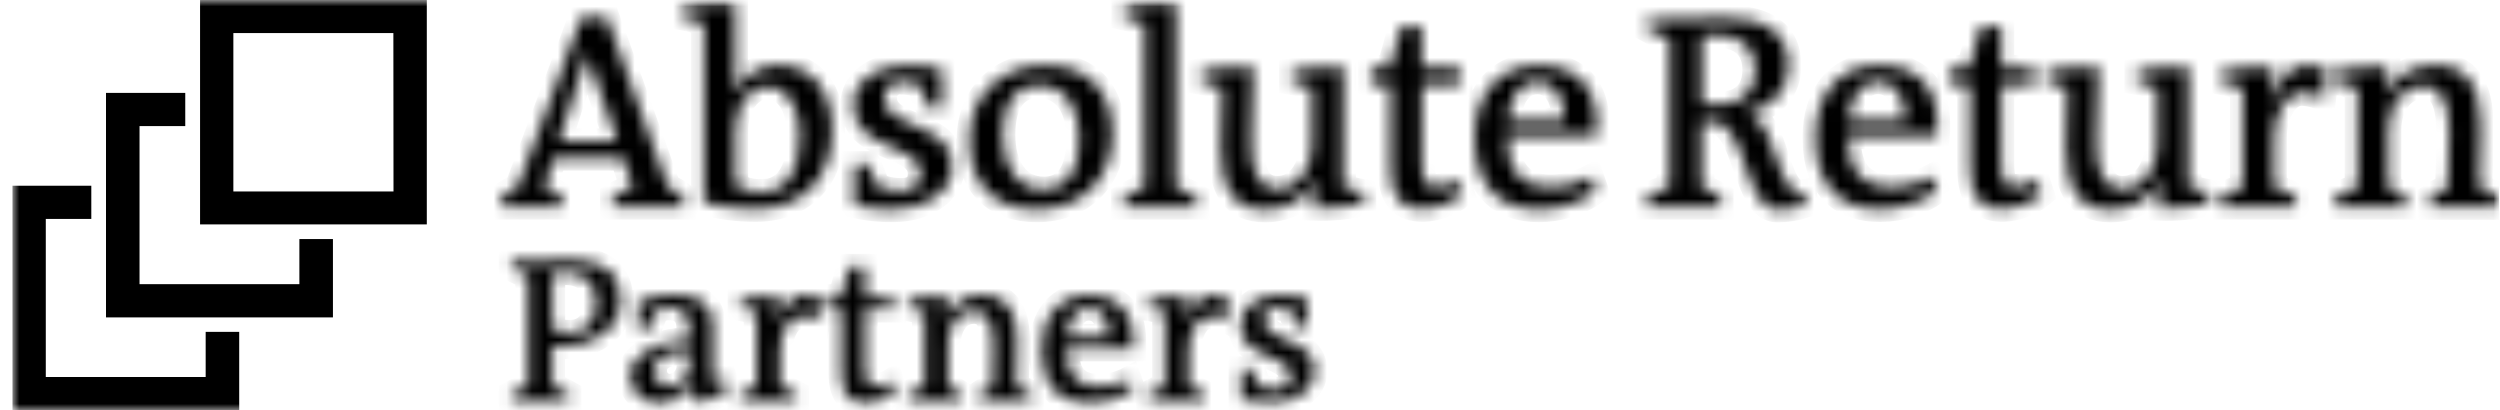 <svg width="195" height="32" viewBox="0 0 195 32" fill="none" xmlns="http://www.w3.org/2000/svg">
<g clip-path="url(#clip0_1480_4029)">
<mask id="mask0_1480_4029" style="mask-type:luminance" maskUnits="userSpaceOnUse" x="0" y="0" width="195" height="32">
<path d="M194.957 0H0.957V32H194.957V0Z" fill="white"/>
</mask>
<g mask="url(#mask0_1480_4029)">
<mask id="path-2-inside-1_1480_4029" fill="white">
<path d="M43.842 15.289C43.41 14.991 42.94 14.752 42.444 14.578L43.213 12.309H48.573L49.364 14.578C48.815 14.75 48.29 14.989 47.801 15.289V16.124H53.301V15.289C52.941 14.992 52.536 14.752 52.101 14.578L47.334 1.365H45.336L40.375 14.578C39.925 14.749 39.506 14.989 39.132 15.289V16.124H43.842V15.289ZM45.771 4.267H45.796L48.142 11.022H43.583L45.771 4.267ZM60.712 5.06C59.98 5.065 59.264 5.276 58.648 5.668C58.032 6.06 57.541 6.617 57.231 7.275L57.213 7.257C57.311 6.679 57.357 6.094 57.35 5.508V0.188C55.974 0.134 54.595 0.228 53.24 0.469V1.365C53.808 1.469 54.365 1.62 54.907 1.817V15.79C56.224 16.137 57.582 16.311 58.945 16.306C62.39 16.309 64.905 14.101 64.905 10.176C64.905 7.15 63.403 5.077 60.716 5.077L60.712 5.06ZM59.398 14.965C58.683 14.999 57.975 14.823 57.361 14.46V10.158C57.361 8.256 58.438 6.756 59.793 6.756C61.478 6.756 62.387 8.377 62.387 10.628C62.39 13.511 61.248 14.983 59.401 14.983L59.398 14.965ZM71.806 13.543C71.806 14.514 71.189 14.891 70.294 14.891C69.629 14.895 68.97 14.755 68.365 14.482C68.206 13.897 67.989 13.329 67.718 12.786H66.64V16C67.652 16.237 68.69 16.346 69.73 16.324C72.151 16.324 74.26 14.976 74.26 12.992C74.26 9.362 68.968 10.215 68.968 7.634C68.959 7.461 68.988 7.287 69.053 7.126C69.117 6.965 69.217 6.82 69.344 6.7C69.471 6.58 69.623 6.489 69.788 6.433C69.954 6.377 70.13 6.357 70.305 6.375C70.821 6.37 71.332 6.48 71.799 6.695C71.938 7.279 72.143 7.846 72.41 8.384H73.466V5.376C72.58 5.173 71.671 5.079 70.761 5.095C68.203 5.095 66.55 6.386 66.55 8.149C66.554 11.915 71.806 11.001 71.806 13.557V13.543ZM81.528 5.081C78.295 5.081 75.615 7.214 75.615 10.944C75.615 14.532 77.727 16.334 80.867 16.334C84.151 16.334 86.773 14.172 86.773 10.46C86.773 7.004 84.812 5.095 81.528 5.095V5.081ZM81.431 14.777C79.39 14.777 78.198 13.081 78.198 10.51C78.198 7.94 79.236 6.652 80.971 6.652C83.048 6.652 84.172 8.292 84.172 10.809C84.172 13.511 83.138 14.777 81.431 14.777ZM93.355 15.339C92.847 15.029 92.298 14.789 91.724 14.628V0.188C90.371 0.135 89.017 0.229 87.686 0.469V1.365C88.224 1.486 88.756 1.637 89.277 1.817V14.617C88.71 14.783 88.168 15.022 87.664 15.328V16.124H93.355V15.339ZM104.776 5.22C103.428 5.179 102.08 5.285 100.756 5.536V6.4C101.296 6.493 101.827 6.637 102.34 6.83V11.328C102.34 13.045 101.352 14.724 99.638 14.724C98.029 14.724 97.594 13.269 97.594 10.98C97.594 9.326 97.655 7.029 97.745 5.22C96.39 5.18 95.035 5.286 93.703 5.536V6.4C94.252 6.504 94.793 6.648 95.32 6.83C95.259 7.975 95.219 10.13 95.219 11.57C95.219 14.77 96.276 16.345 98.679 16.345C100.587 16.345 101.948 15.36 102.494 14.055H102.537C102.476 14.581 102.433 15.534 102.433 16.217C103.75 16.263 105.067 16.143 106.353 15.861V14.983C105.81 14.893 105.277 14.757 104.758 14.578L104.776 5.22ZM111.961 14.567C111.185 14.567 110.915 14.101 110.915 12.651V6.588H113.847V5.291H110.89V2.091H109.292L108.393 5.291H106.938V6.588H108.469V13.184C108.469 15.431 109.317 16.306 111.027 16.306C112.133 16.261 113.194 15.856 114.045 15.154L113.685 14.03C113.164 14.366 112.561 14.556 111.939 14.578L111.961 14.567ZM120.019 5.095C116.786 5.095 115.022 7.452 115.022 10.731C115.022 14.46 116.911 16.331 120.051 16.331C121.646 16.325 123.199 15.828 124.495 14.908L124.104 13.806C123.137 14.333 122.053 14.611 120.95 14.613C118.794 14.613 117.565 13.408 117.565 10.862V10.606H124.542C124.56 10.372 124.56 10.066 124.56 9.728C124.542 6.894 123.105 5.095 120.001 5.095H120.019ZM117.619 9.419C117.738 7.744 118.485 6.361 119.911 6.361C121.338 6.361 122.042 7.719 122.024 9.419H117.619ZM136.247 8.864C138.212 8.373 139.509 7.104 139.509 5.109C139.509 2.638 137.759 1.394 134.612 1.394C132.507 1.394 130.642 1.5 130.082 1.5H128.487V2.3C129.039 2.61 129.622 2.862 130.226 3.054V14.578C129.613 14.748 129.023 14.986 128.465 15.289V16.124H134.213V15.289C133.742 15.003 133.242 14.765 132.722 14.578V9.504H133.606C136.247 9.504 136.028 16.348 138.636 16.348C139.375 16.347 140.109 16.227 140.809 15.993L140.709 14.983C138.399 15.52 138.754 9.22 136.225 8.864H136.247ZM133.958 8.153H132.744V2.844C133.112 2.774 133.486 2.735 133.861 2.727C135.931 2.727 136.904 3.776 136.904 5.49C136.886 7.086 135.977 8.178 133.937 8.178L133.958 8.153ZM146.586 5.081C143.353 5.081 141.596 7.438 141.596 10.716C141.596 14.446 143.482 16.316 146.647 16.316C148.236 16.31 149.784 15.813 151.073 14.894L150.682 13.792C149.719 14.324 148.637 14.606 147.535 14.613C145.379 14.613 144.154 13.408 144.154 10.862V10.606H151.091C151.113 10.372 151.113 10.066 151.113 9.728C151.127 6.894 149.69 5.095 146.565 5.095L146.586 5.081ZM144.19 9.404C144.309 7.73 145.063 6.347 146.493 6.347C147.923 6.347 148.63 7.705 148.598 9.404H144.19ZM157.127 14.578C156.362 14.578 156.107 14.112 156.107 12.661V6.588H158.621V5.291H156.107V2.091H154.494L153.606 5.291H152.133V6.588H153.667V13.184C153.667 15.431 154.519 16.306 156.24 16.306C157.343 16.261 158.4 15.856 159.247 15.154L158.887 14.03C158.362 14.369 157.753 14.559 157.127 14.578ZM170.707 5.223C169.364 5.183 168.021 5.289 166.701 5.54V6.4C167.237 6.495 167.762 6.639 168.271 6.83V11.328C168.271 13.045 167.283 14.724 165.577 14.724C163.967 14.724 163.529 13.269 163.529 10.98C163.529 9.326 163.594 7.029 163.687 5.22C162.33 5.18 160.972 5.286 159.638 5.536V6.4C160.187 6.504 160.727 6.648 161.255 6.83C161.194 7.975 161.154 10.13 161.154 11.57C161.154 14.77 162.214 16.345 164.614 16.345C166.522 16.345 167.876 15.36 168.429 14.055H168.472C168.408 14.581 168.368 15.534 168.368 16.217C169.682 16.263 170.997 16.143 172.281 15.861V14.983C171.746 14.891 171.219 14.755 170.707 14.578V5.223ZM177.174 7.833H177.109C177.22 6.967 177.286 6.096 177.307 5.223C175.948 5.184 174.589 5.29 173.254 5.54V6.4C173.826 6.504 174.389 6.655 174.935 6.852V14.613C174.346 14.748 173.781 14.976 173.265 15.289V16.124H179.07V15.289C178.537 14.991 177.967 14.76 177.375 14.603V10.748C177.375 8.971 178.241 7.253 179.53 7.253C180.117 7.272 180.693 7.419 181.215 7.684L181.517 5.312C181.004 5.156 180.47 5.077 179.933 5.077C178.614 5.077 177.752 6.183 177.184 7.822L177.174 7.833ZM193.383 14.613C193.462 13.099 193.502 11.285 193.502 9.86C193.502 6.638 192.342 5.074 189.96 5.074C188.092 5.074 186.68 6.069 186.144 7.356L186.119 7.335C186.211 6.628 186.253 5.915 186.245 5.202C184.882 5.164 183.518 5.27 182.178 5.518V6.4C182.759 6.502 183.33 6.653 183.885 6.852V14.613C183.284 14.751 182.709 14.979 182.178 15.289V16.124H187.696V15.339C187.264 15.046 186.797 14.808 186.306 14.628V10.105C186.306 8.444 187.233 6.724 188.986 6.724C190.596 6.724 191.03 8.167 191.03 10.453C191.03 11.712 191.005 13.408 190.919 14.635C190.43 14.803 189.968 15.043 189.55 15.346V16.142H194.957V15.289C194.464 14.998 193.935 14.771 193.383 14.613ZM44.632 20.267C43.235 20.267 41.575 20.334 41.039 20.334H39.904V20.942C40.318 21.165 40.75 21.356 41.194 21.511V30.119C40.743 30.259 40.311 30.45 39.904 30.688V31.328H44.355V30.688C43.95 30.45 43.519 30.259 43.069 30.119V26.965C43.364 26.998 43.66 27.012 43.957 27.004C46.489 27.004 48.397 25.5 48.397 23.399C48.397 21.298 47.018 20.267 44.632 20.267ZM44.445 25.956C43.981 25.965 43.519 25.887 43.084 25.728V21.333C43.419 21.277 43.757 21.243 44.097 21.234C45.717 21.234 46.504 22.204 46.504 23.652C46.504 25.099 45.66 25.956 44.445 25.956ZM55.705 29.82C55.61 29.52 55.568 29.206 55.582 28.892V25.244C55.582 23.787 54.533 23.004 52.665 23.004C51.681 22.985 50.704 23.163 49.791 23.527V25.735H50.535C50.77 25.289 50.96 24.821 51.102 24.338C51.418 24.093 51.812 23.967 52.212 23.982C53.229 23.982 53.754 24.597 53.754 25.554V26.532C50.991 26.532 49.159 27.861 49.159 29.241C49.15 29.538 49.203 29.833 49.315 30.109C49.426 30.384 49.593 30.634 49.806 30.844C50.019 31.053 50.273 31.217 50.552 31.325C50.831 31.433 51.13 31.484 51.429 31.474C51.938 31.445 52.433 31.295 52.871 31.036C53.309 30.777 53.677 30.418 53.944 29.988C53.984 30.514 54.15 31.024 54.429 31.474C55.288 31.221 56.097 30.823 56.818 30.297L56.578 29.66C56.291 29.737 55.999 29.791 55.705 29.824V29.82ZM53.768 28.54C53.774 28.958 53.615 29.361 53.325 29.665C53.035 29.968 52.638 30.148 52.216 30.165C52.054 30.16 51.894 30.123 51.746 30.056C51.599 29.989 51.466 29.893 51.356 29.776C51.245 29.657 51.16 29.519 51.104 29.368C51.048 29.217 51.023 29.057 51.031 28.896C51.031 28.142 51.573 27.403 53.768 27.435V28.54ZM60.695 25.074H60.644C60.736 24.424 60.786 23.77 60.795 23.115C59.774 23.081 58.753 23.167 57.752 23.371V24.039C58.179 24.111 58.599 24.214 59.01 24.348V30.148C58.567 30.266 58.143 30.447 57.752 30.684V31.324H62.11V30.684C61.705 30.464 61.279 30.284 60.838 30.148V27.303C60.838 25.977 61.489 24.668 62.459 24.668C62.896 24.68 63.325 24.783 63.719 24.971L63.946 23.193C63.559 23.07 63.156 23.006 62.749 23.004C61.758 23.004 61.122 23.861 60.691 25.074H60.695ZM68.239 30.119C67.664 30.119 67.467 29.785 67.467 28.697V24.16H69.647V23.168H67.467V20.8H66.252L65.584 23.168H64.481V24.16H65.624V29.113C65.624 30.788 66.249 31.452 67.542 31.452C68.376 31.417 69.174 31.11 69.813 30.578L69.522 29.735C69.131 29.977 68.682 30.109 68.221 30.119H68.239ZM79.34 26.596C79.34 24.196 78.456 23.004 76.671 23.004C76.074 22.981 75.484 23.132 74.973 23.438C74.462 23.744 74.053 24.192 73.797 24.725C73.866 24.197 73.901 23.665 73.901 23.132C72.879 23.099 71.856 23.185 70.854 23.388V24.057C71.287 24.128 71.713 24.232 72.13 24.366V30.148C71.68 30.264 71.251 30.445 70.854 30.684V31.324H74.979V30.713C74.654 30.493 74.305 30.308 73.941 30.162V26.78C73.941 25.547 74.641 24.26 75.96 24.26C77.149 24.26 77.486 25.348 77.486 27.051C77.486 27.996 77.486 29.28 77.411 30.165C77.042 30.304 76.694 30.489 76.373 30.716V31.332H80.436V30.692C80.063 30.465 79.664 30.285 79.247 30.155C79.275 29.042 79.322 27.684 79.322 26.596H79.34ZM85.002 23.015C82.545 23.015 81.248 24.793 81.248 27.282C81.248 30.052 82.645 31.474 85.031 31.474C86.221 31.473 87.38 31.1 88.343 30.407L88.056 29.589C87.33 29.974 86.519 30.173 85.695 30.169C84.072 30.169 83.181 29.301 83.181 27.396V27.189H88.404C88.404 27.001 88.404 26.773 88.404 26.524C88.383 24.384 87.294 23.015 84.981 23.015H85.002ZM83.206 26.272C83.296 25.01 83.867 24.007 84.93 24.007C85.994 24.007 86.532 24.992 86.522 26.272H83.206ZM92.575 25.074H92.507C92.601 24.425 92.653 23.77 92.662 23.115C91.638 23.081 90.614 23.167 89.611 23.371V24.039C90.039 24.109 90.461 24.213 90.872 24.348V30.148C90.429 30.268 90.005 30.449 89.611 30.684V31.324H93.976V30.684C93.571 30.465 93.145 30.285 92.705 30.148V27.303C92.705 25.977 93.351 24.668 94.336 24.668C94.77 24.682 95.197 24.785 95.589 24.971L95.812 23.193C95.428 23.074 95.029 23.013 94.627 23.012C93.596 23.004 92.953 23.861 92.536 25.074H92.575ZM98.568 24.889C98.564 24.762 98.589 24.635 98.64 24.518C98.691 24.402 98.767 24.297 98.862 24.212C98.958 24.127 99.071 24.063 99.194 24.025C99.316 23.988 99.446 23.976 99.574 23.993C99.957 23.993 100.337 24.068 100.691 24.213C100.801 24.653 100.959 25.08 101.162 25.486H101.941V23.232C101.278 23.076 100.597 23.003 99.915 23.015C97.996 23.015 96.764 24.025 96.764 25.33C96.764 28.146 100.691 27.463 100.691 29.39C100.691 30.101 100.235 30.386 99.556 30.386C99.059 30.383 98.57 30.276 98.119 30.073C97.994 29.636 97.833 29.21 97.637 28.8H96.829V31.218C97.59 31.39 98.369 31.467 99.15 31.449C100.968 31.449 102.541 30.428 102.541 28.942C102.541 26.219 98.568 26.848 98.568 24.889Z"/>
</mask>
<path d="M43.842 15.289C43.41 14.991 42.94 14.752 42.444 14.578L43.213 12.309H48.573L49.364 14.578C48.815 14.75 48.29 14.989 47.801 15.289V16.124H53.301V15.289C52.941 14.992 52.536 14.752 52.101 14.578L47.334 1.365H45.336L40.375 14.578C39.925 14.749 39.506 14.989 39.132 15.289V16.124H43.842V15.289ZM45.771 4.267H45.796L48.142 11.022H43.583L45.771 4.267ZM60.712 5.06C59.98 5.065 59.264 5.276 58.648 5.668C58.032 6.06 57.541 6.617 57.231 7.275L57.213 7.257C57.311 6.679 57.357 6.094 57.35 5.508V0.188C55.974 0.134 54.595 0.228 53.24 0.469V1.365C53.808 1.469 54.365 1.62 54.907 1.817V15.79C56.224 16.137 57.582 16.311 58.945 16.306C62.39 16.309 64.905 14.101 64.905 10.176C64.905 7.15 63.403 5.077 60.716 5.077L60.712 5.06ZM59.398 14.965C58.683 14.999 57.975 14.823 57.361 14.46V10.158C57.361 8.256 58.438 6.756 59.793 6.756C61.478 6.756 62.387 8.377 62.387 10.628C62.39 13.511 61.248 14.983 59.401 14.983L59.398 14.965ZM71.806 13.543C71.806 14.514 71.189 14.891 70.294 14.891C69.629 14.895 68.97 14.755 68.365 14.482C68.206 13.897 67.989 13.329 67.718 12.786H66.64V16C67.652 16.237 68.69 16.346 69.73 16.324C72.151 16.324 74.26 14.976 74.26 12.992C74.26 9.362 68.968 10.215 68.968 7.634C68.959 7.461 68.988 7.287 69.053 7.126C69.117 6.965 69.217 6.82 69.344 6.7C69.471 6.58 69.623 6.489 69.788 6.433C69.954 6.377 70.13 6.357 70.305 6.375C70.821 6.37 71.332 6.48 71.799 6.695C71.938 7.279 72.143 7.846 72.41 8.384H73.466V5.376C72.58 5.173 71.671 5.079 70.761 5.095C68.203 5.095 66.55 6.386 66.55 8.149C66.554 11.915 71.806 11.001 71.806 13.557V13.543ZM81.528 5.081C78.295 5.081 75.615 7.214 75.615 10.944C75.615 14.532 77.727 16.334 80.867 16.334C84.151 16.334 86.773 14.172 86.773 10.46C86.773 7.004 84.812 5.095 81.528 5.095V5.081ZM81.431 14.777C79.39 14.777 78.198 13.081 78.198 10.51C78.198 7.94 79.236 6.652 80.971 6.652C83.048 6.652 84.172 8.292 84.172 10.809C84.172 13.511 83.138 14.777 81.431 14.777ZM93.355 15.339C92.847 15.029 92.298 14.789 91.724 14.628V0.188C90.371 0.135 89.017 0.229 87.686 0.469V1.365C88.224 1.486 88.756 1.637 89.277 1.817V14.617C88.71 14.783 88.168 15.022 87.664 15.328V16.124H93.355V15.339ZM104.776 5.22C103.428 5.179 102.08 5.285 100.756 5.536V6.4C101.296 6.493 101.827 6.637 102.34 6.83V11.328C102.34 13.045 101.352 14.724 99.638 14.724C98.029 14.724 97.594 13.269 97.594 10.98C97.594 9.326 97.655 7.029 97.745 5.22C96.39 5.18 95.035 5.286 93.703 5.536V6.4C94.252 6.504 94.793 6.648 95.32 6.83C95.259 7.975 95.219 10.13 95.219 11.57C95.219 14.77 96.276 16.345 98.679 16.345C100.587 16.345 101.948 15.36 102.494 14.055H102.537C102.476 14.581 102.433 15.534 102.433 16.217C103.75 16.263 105.067 16.143 106.353 15.861V14.983C105.81 14.893 105.277 14.757 104.758 14.578L104.776 5.22ZM111.961 14.567C111.185 14.567 110.915 14.101 110.915 12.651V6.588H113.847V5.291H110.89V2.091H109.292L108.393 5.291H106.938V6.588H108.469V13.184C108.469 15.431 109.317 16.306 111.027 16.306C112.133 16.261 113.194 15.856 114.045 15.154L113.685 14.03C113.164 14.366 112.561 14.556 111.939 14.578L111.961 14.567ZM120.019 5.095C116.786 5.095 115.022 7.452 115.022 10.731C115.022 14.46 116.911 16.331 120.051 16.331C121.646 16.325 123.199 15.828 124.495 14.908L124.104 13.806C123.137 14.333 122.053 14.611 120.95 14.613C118.794 14.613 117.565 13.408 117.565 10.862V10.606H124.542C124.56 10.372 124.56 10.066 124.56 9.728C124.542 6.894 123.105 5.095 120.001 5.095H120.019ZM117.619 9.419C117.738 7.744 118.485 6.361 119.911 6.361C121.338 6.361 122.042 7.719 122.024 9.419H117.619ZM136.247 8.864C138.212 8.373 139.509 7.104 139.509 5.109C139.509 2.638 137.759 1.394 134.612 1.394C132.507 1.394 130.642 1.5 130.082 1.5H128.487V2.3C129.039 2.61 129.622 2.862 130.226 3.054V14.578C129.613 14.748 129.023 14.986 128.465 15.289V16.124H134.213V15.289C133.742 15.003 133.242 14.765 132.722 14.578V9.504H133.606C136.247 9.504 136.028 16.348 138.636 16.348C139.375 16.347 140.109 16.227 140.809 15.993L140.709 14.983C138.399 15.52 138.754 9.22 136.225 8.864H136.247ZM133.958 8.153H132.744V2.844C133.112 2.774 133.486 2.735 133.861 2.727C135.931 2.727 136.904 3.776 136.904 5.49C136.886 7.086 135.977 8.178 133.937 8.178L133.958 8.153ZM146.586 5.081C143.353 5.081 141.596 7.438 141.596 10.716C141.596 14.446 143.482 16.316 146.647 16.316C148.236 16.31 149.784 15.813 151.073 14.894L150.682 13.792C149.719 14.324 148.637 14.606 147.535 14.613C145.379 14.613 144.154 13.408 144.154 10.862V10.606H151.091C151.113 10.372 151.113 10.066 151.113 9.728C151.127 6.894 149.69 5.095 146.565 5.095L146.586 5.081ZM144.19 9.404C144.309 7.73 145.063 6.347 146.493 6.347C147.923 6.347 148.63 7.705 148.598 9.404H144.19ZM157.127 14.578C156.362 14.578 156.107 14.112 156.107 12.661V6.588H158.621V5.291H156.107V2.091H154.494L153.606 5.291H152.133V6.588H153.667V13.184C153.667 15.431 154.519 16.306 156.24 16.306C157.343 16.261 158.4 15.856 159.247 15.154L158.887 14.03C158.362 14.369 157.753 14.559 157.127 14.578ZM170.707 5.223C169.364 5.183 168.021 5.289 166.701 5.54V6.4C167.237 6.495 167.762 6.639 168.271 6.83V11.328C168.271 13.045 167.283 14.724 165.577 14.724C163.967 14.724 163.529 13.269 163.529 10.98C163.529 9.326 163.594 7.029 163.687 5.22C162.33 5.18 160.972 5.286 159.638 5.536V6.4C160.187 6.504 160.727 6.648 161.255 6.83C161.194 7.975 161.154 10.13 161.154 11.57C161.154 14.77 162.214 16.345 164.614 16.345C166.522 16.345 167.876 15.36 168.429 14.055H168.472C168.408 14.581 168.368 15.534 168.368 16.217C169.682 16.263 170.997 16.143 172.281 15.861V14.983C171.746 14.891 171.219 14.755 170.707 14.578V5.223ZM177.174 7.833H177.109C177.22 6.967 177.286 6.096 177.307 5.223C175.948 5.184 174.589 5.29 173.254 5.54V6.4C173.826 6.504 174.389 6.655 174.935 6.852V14.613C174.346 14.748 173.781 14.976 173.265 15.289V16.124H179.07V15.289C178.537 14.991 177.967 14.76 177.375 14.603V10.748C177.375 8.971 178.241 7.253 179.53 7.253C180.117 7.272 180.693 7.419 181.215 7.684L181.517 5.312C181.004 5.156 180.47 5.077 179.933 5.077C178.614 5.077 177.752 6.183 177.184 7.822L177.174 7.833ZM193.383 14.613C193.462 13.099 193.502 11.285 193.502 9.86C193.502 6.638 192.342 5.074 189.96 5.074C188.092 5.074 186.68 6.069 186.144 7.356L186.119 7.335C186.211 6.628 186.253 5.915 186.245 5.202C184.882 5.164 183.518 5.27 182.178 5.518V6.4C182.759 6.502 183.33 6.653 183.885 6.852V14.613C183.284 14.751 182.709 14.979 182.178 15.289V16.124H187.696V15.339C187.264 15.046 186.797 14.808 186.306 14.628V10.105C186.306 8.444 187.233 6.724 188.986 6.724C190.596 6.724 191.03 8.167 191.03 10.453C191.03 11.712 191.005 13.408 190.919 14.635C190.43 14.803 189.968 15.043 189.55 15.346V16.142H194.957V15.289C194.464 14.998 193.935 14.771 193.383 14.613ZM44.632 20.267C43.235 20.267 41.575 20.334 41.039 20.334H39.904V20.942C40.318 21.165 40.75 21.356 41.194 21.511V30.119C40.743 30.259 40.311 30.45 39.904 30.688V31.328H44.355V30.688C43.95 30.45 43.519 30.259 43.069 30.119V26.965C43.364 26.998 43.66 27.012 43.957 27.004C46.489 27.004 48.397 25.5 48.397 23.399C48.397 21.298 47.018 20.267 44.632 20.267ZM44.445 25.956C43.981 25.965 43.519 25.887 43.084 25.728V21.333C43.419 21.277 43.757 21.243 44.097 21.234C45.717 21.234 46.504 22.204 46.504 23.652C46.504 25.099 45.66 25.956 44.445 25.956ZM55.705 29.82C55.61 29.52 55.568 29.206 55.582 28.892V25.244C55.582 23.787 54.533 23.004 52.665 23.004C51.681 22.985 50.704 23.163 49.791 23.527V25.735H50.535C50.77 25.289 50.96 24.821 51.102 24.338C51.418 24.093 51.812 23.967 52.212 23.982C53.229 23.982 53.754 24.597 53.754 25.554V26.532C50.991 26.532 49.159 27.861 49.159 29.241C49.15 29.538 49.203 29.833 49.315 30.109C49.426 30.384 49.593 30.634 49.806 30.844C50.019 31.053 50.273 31.217 50.552 31.325C50.831 31.433 51.13 31.484 51.429 31.474C51.938 31.445 52.433 31.295 52.871 31.036C53.309 30.777 53.677 30.418 53.944 29.988C53.984 30.514 54.15 31.024 54.429 31.474C55.288 31.221 56.097 30.823 56.818 30.297L56.578 29.66C56.291 29.737 55.999 29.791 55.705 29.824V29.82ZM53.768 28.54C53.774 28.958 53.615 29.361 53.325 29.665C53.035 29.968 52.638 30.148 52.216 30.165C52.054 30.16 51.894 30.123 51.746 30.056C51.599 29.989 51.466 29.893 51.356 29.776C51.245 29.657 51.16 29.519 51.104 29.368C51.048 29.217 51.023 29.057 51.031 28.896C51.031 28.142 51.573 27.403 53.768 27.435V28.54ZM60.695 25.074H60.644C60.736 24.424 60.786 23.77 60.795 23.115C59.774 23.081 58.753 23.167 57.752 23.371V24.039C58.179 24.111 58.599 24.214 59.01 24.348V30.148C58.567 30.266 58.143 30.447 57.752 30.684V31.324H62.11V30.684C61.705 30.464 61.279 30.284 60.838 30.148V27.303C60.838 25.977 61.489 24.668 62.459 24.668C62.896 24.68 63.325 24.783 63.719 24.971L63.946 23.193C63.559 23.07 63.156 23.006 62.749 23.004C61.758 23.004 61.122 23.861 60.691 25.074H60.695ZM68.239 30.119C67.664 30.119 67.467 29.785 67.467 28.697V24.16H69.647V23.168H67.467V20.8H66.252L65.584 23.168H64.481V24.16H65.624V29.113C65.624 30.788 66.249 31.452 67.542 31.452C68.376 31.417 69.174 31.11 69.813 30.578L69.522 29.735C69.131 29.977 68.682 30.109 68.221 30.119H68.239ZM79.34 26.596C79.34 24.196 78.456 23.004 76.671 23.004C76.074 22.981 75.484 23.132 74.973 23.438C74.462 23.744 74.053 24.192 73.797 24.725C73.866 24.197 73.901 23.665 73.901 23.132C72.879 23.099 71.856 23.185 70.854 23.388V24.057C71.287 24.128 71.713 24.232 72.13 24.366V30.148C71.68 30.264 71.251 30.445 70.854 30.684V31.324H74.979V30.713C74.654 30.493 74.305 30.308 73.941 30.162V26.78C73.941 25.547 74.641 24.26 75.96 24.26C77.149 24.26 77.486 25.348 77.486 27.051C77.486 27.996 77.486 29.28 77.411 30.165C77.042 30.304 76.694 30.489 76.373 30.716V31.332H80.436V30.692C80.063 30.465 79.664 30.285 79.247 30.155C79.275 29.042 79.322 27.684 79.322 26.596H79.34ZM85.002 23.015C82.545 23.015 81.248 24.793 81.248 27.282C81.248 30.052 82.645 31.474 85.031 31.474C86.221 31.473 87.38 31.1 88.343 30.407L88.056 29.589C87.33 29.974 86.519 30.173 85.695 30.169C84.072 30.169 83.181 29.301 83.181 27.396V27.189H88.404C88.404 27.001 88.404 26.773 88.404 26.524C88.383 24.384 87.294 23.015 84.981 23.015H85.002ZM83.206 26.272C83.296 25.01 83.867 24.007 84.93 24.007C85.994 24.007 86.532 24.992 86.522 26.272H83.206ZM92.575 25.074H92.507C92.601 24.425 92.653 23.77 92.662 23.115C91.638 23.081 90.614 23.167 89.611 23.371V24.039C90.039 24.109 90.461 24.213 90.872 24.348V30.148C90.429 30.268 90.005 30.449 89.611 30.684V31.324H93.976V30.684C93.571 30.465 93.145 30.285 92.705 30.148V27.303C92.705 25.977 93.351 24.668 94.336 24.668C94.77 24.682 95.197 24.785 95.589 24.971L95.812 23.193C95.428 23.074 95.029 23.013 94.627 23.012C93.596 23.004 92.953 23.861 92.536 25.074H92.575ZM98.568 24.889C98.564 24.762 98.589 24.635 98.64 24.518C98.691 24.402 98.767 24.297 98.862 24.212C98.958 24.127 99.071 24.063 99.194 24.025C99.316 23.988 99.446 23.976 99.574 23.993C99.957 23.993 100.337 24.068 100.691 24.213C100.801 24.653 100.959 25.08 101.162 25.486H101.941V23.232C101.278 23.076 100.597 23.003 99.915 23.015C97.996 23.015 96.764 24.025 96.764 25.33C96.764 28.146 100.691 27.463 100.691 29.39C100.691 30.101 100.235 30.386 99.556 30.386C99.059 30.383 98.57 30.276 98.119 30.073C97.994 29.636 97.833 29.21 97.637 28.8H96.829V31.218C97.59 31.39 98.369 31.467 99.15 31.449C100.968 31.449 102.541 30.428 102.541 28.942C102.541 26.219 98.568 26.848 98.568 24.889Z" fill="black" stroke="black" stroke-width="2" mask="url(#path-2-inside-1_1480_4029)"/>
<path d="M32.791 0.5V17.004H16.105V0.5H32.791ZM17.702 15.434H31.193V14.933L31.183 2.581V2.081H17.702V15.434Z" fill="black" stroke="black"/>
<path d="M13.95 7.746V9.335H10.383V22.665H23.852V19.146H25.469V24.257H8.768V7.746H13.95Z" fill="black" stroke="black"/>
<path d="M6.622 14.989V16.578H3.072V29.908H16.542V26.388H18.158V31.5H1.457V14.989H6.622Z" fill="black" stroke="black"/>
</g>
</g>
<defs>
<clipPath id="clip0_1480_4029">
<rect width="194" height="32" fill="white" transform="translate(0.957)"/>
</clipPath>
</defs>
</svg>
